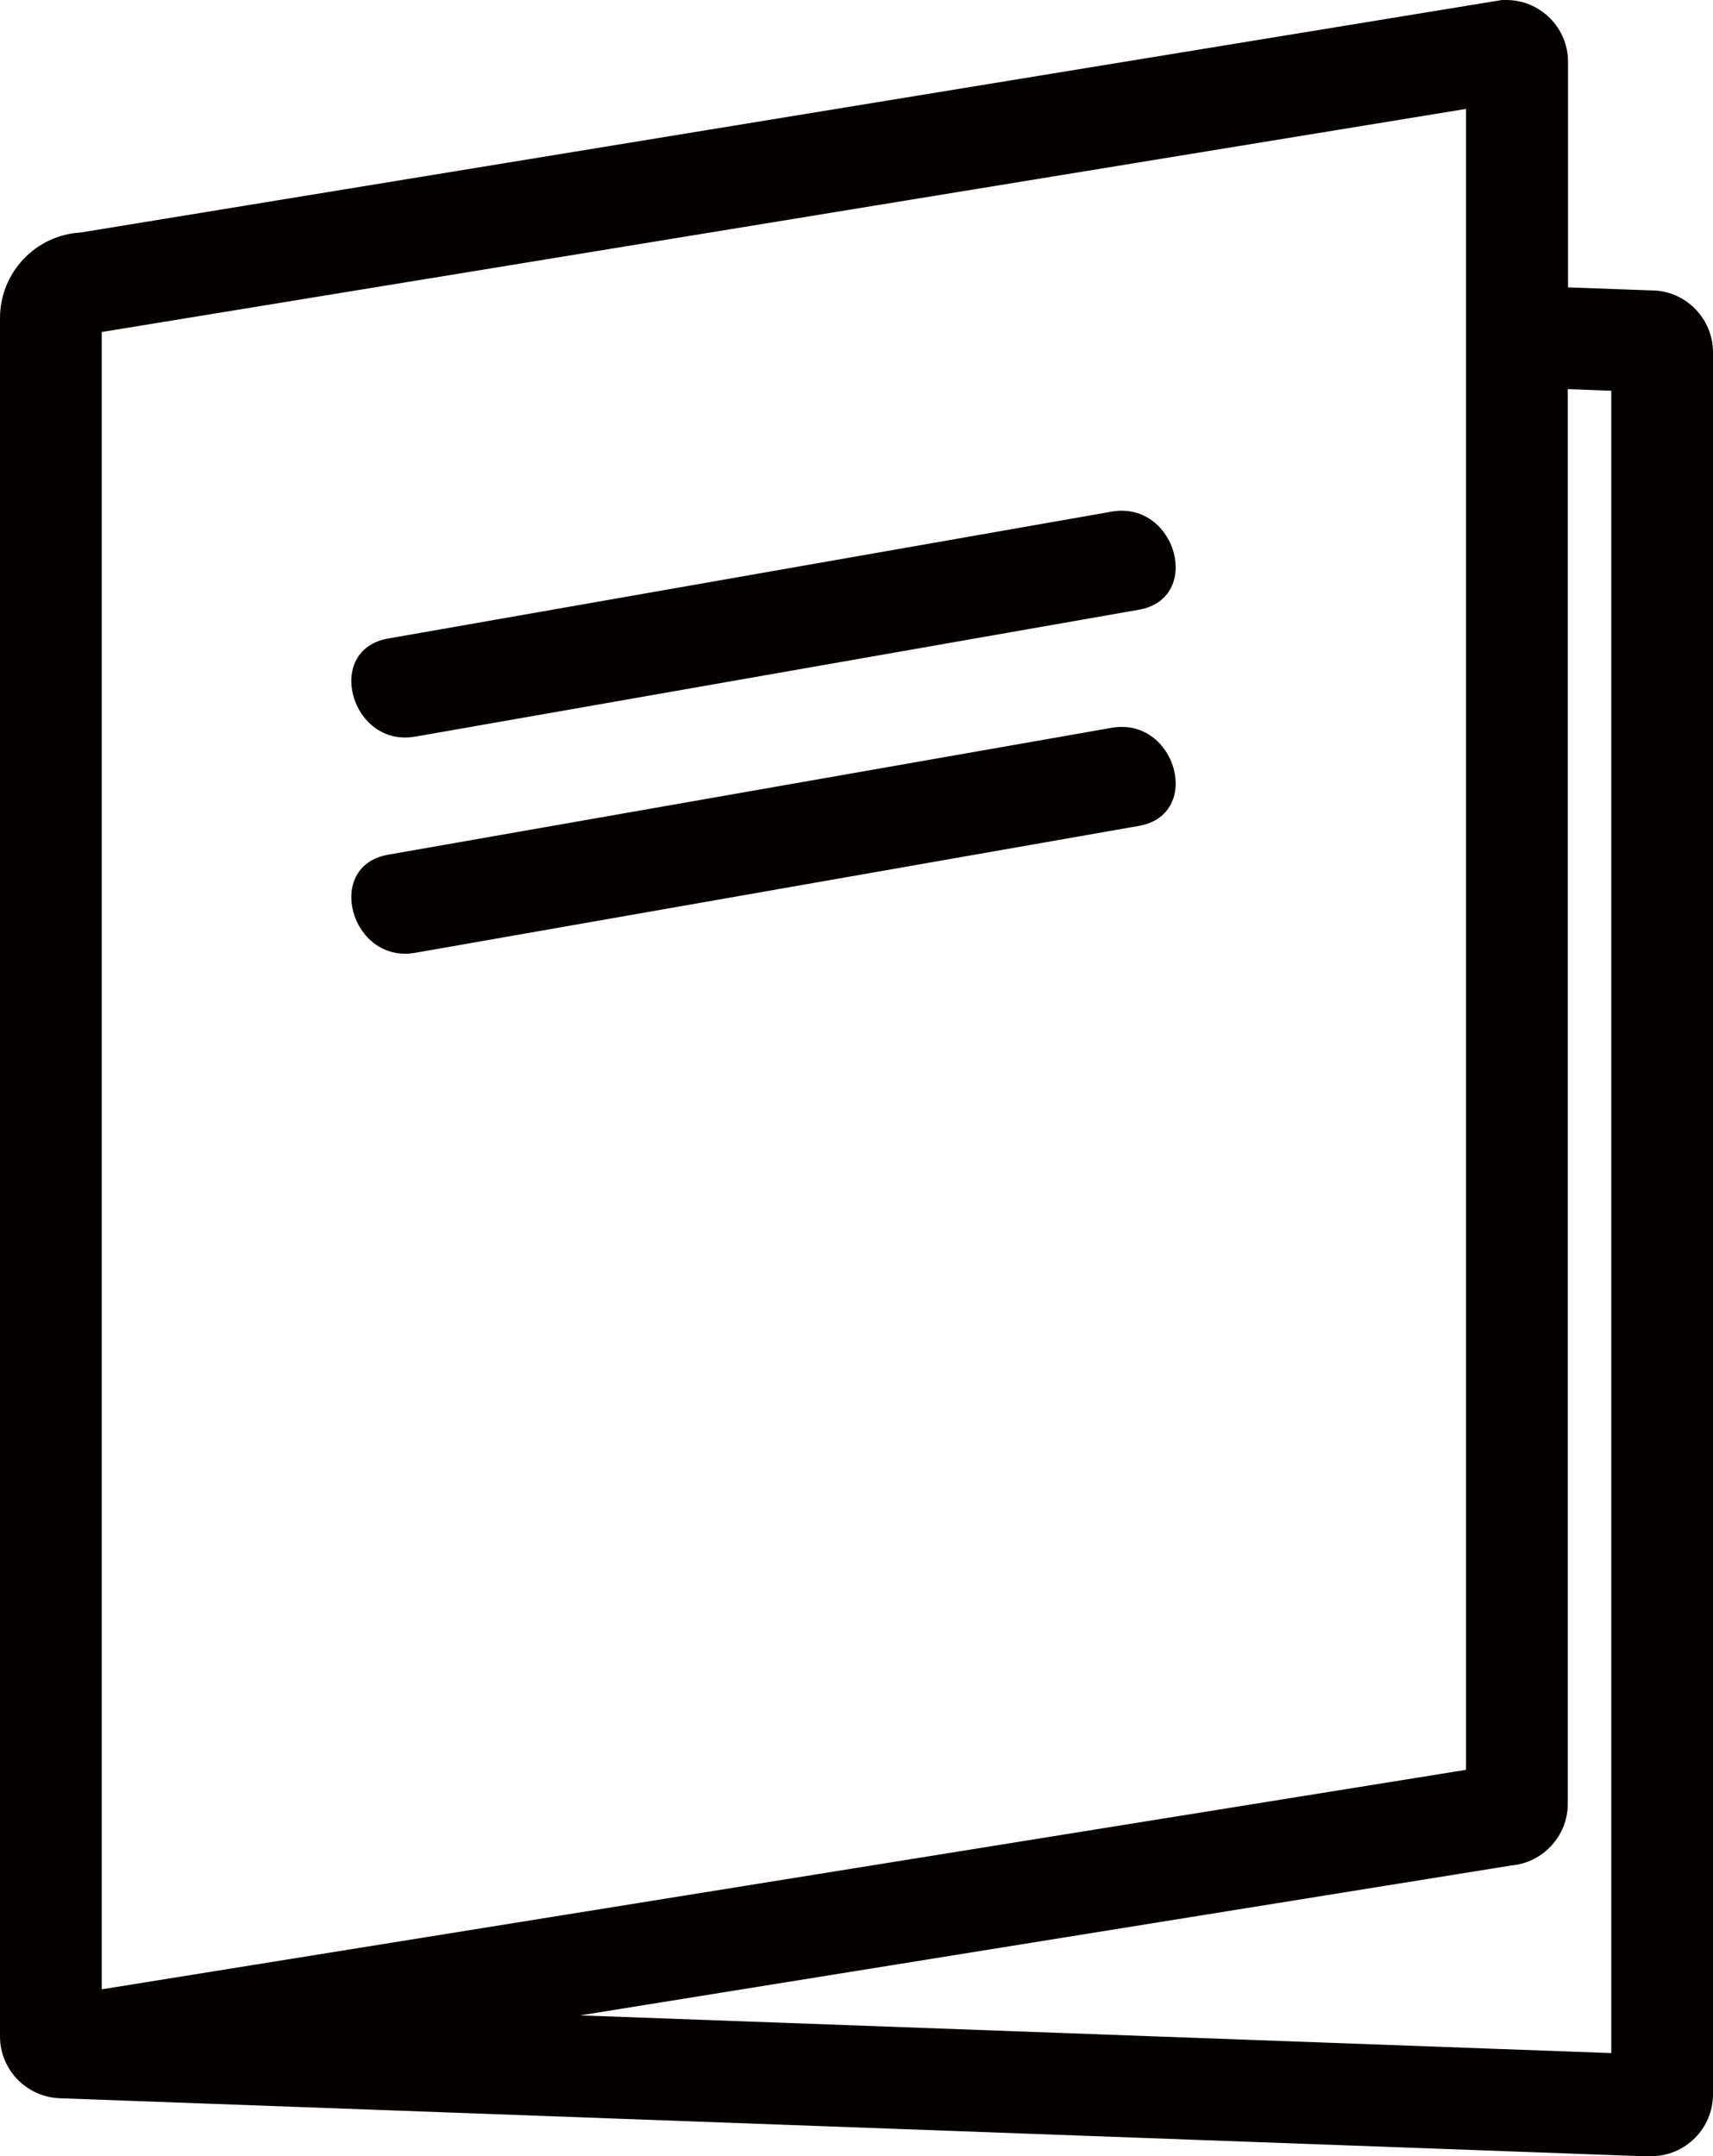 <?xml version="1.0" encoding="UTF-8"?><svg xmlns="http://www.w3.org/2000/svg" viewBox="0 0 61.8 77.8"><defs><style>.d{fill:#040000;}</style></defs><g id="a"/><g id="b"><g id="c"><g><path class="d" d="M59.5,77.8h.07c1.23,0,2.23-1,2.23-2.23V12.71c0-1.21-.98-2.21-2.18-2.23l-3.05-.11V2.23c0-1.23-1-2.23-2.23-2.23h-.15L2.91,8.39c-1.62,.09-2.91,1.44-2.91,3.09v62c0,1.21,.97,2.19,2.16,2.23h0l57.33,2.1Zm-1.37-63.71v59.99l-37.2-1.36,33.6-5.41c1.13-.1,2.03-1.06,2.03-2.22V14.04l1.57,.06Zm-5.24-10.17V63.86L3.67,71.78V11.98L52.89,3.93Z"/><path class="d" d="M14.98,26.58l26.11-4.58c2.32-.41,1.34-3.94-.98-3.54-8.7,1.53-17.41,3.05-26.11,4.58-2.32,.41-1.34,3.94,.97,3.54Z"/><path class="d" d="M14.98,34.38l26.11-4.58c2.32-.41,1.34-3.94-.98-3.54-8.7,1.53-17.41,3.05-26.11,4.58-2.32,.41-1.34,3.94,.97,3.54Z"/></g></g></g></svg>